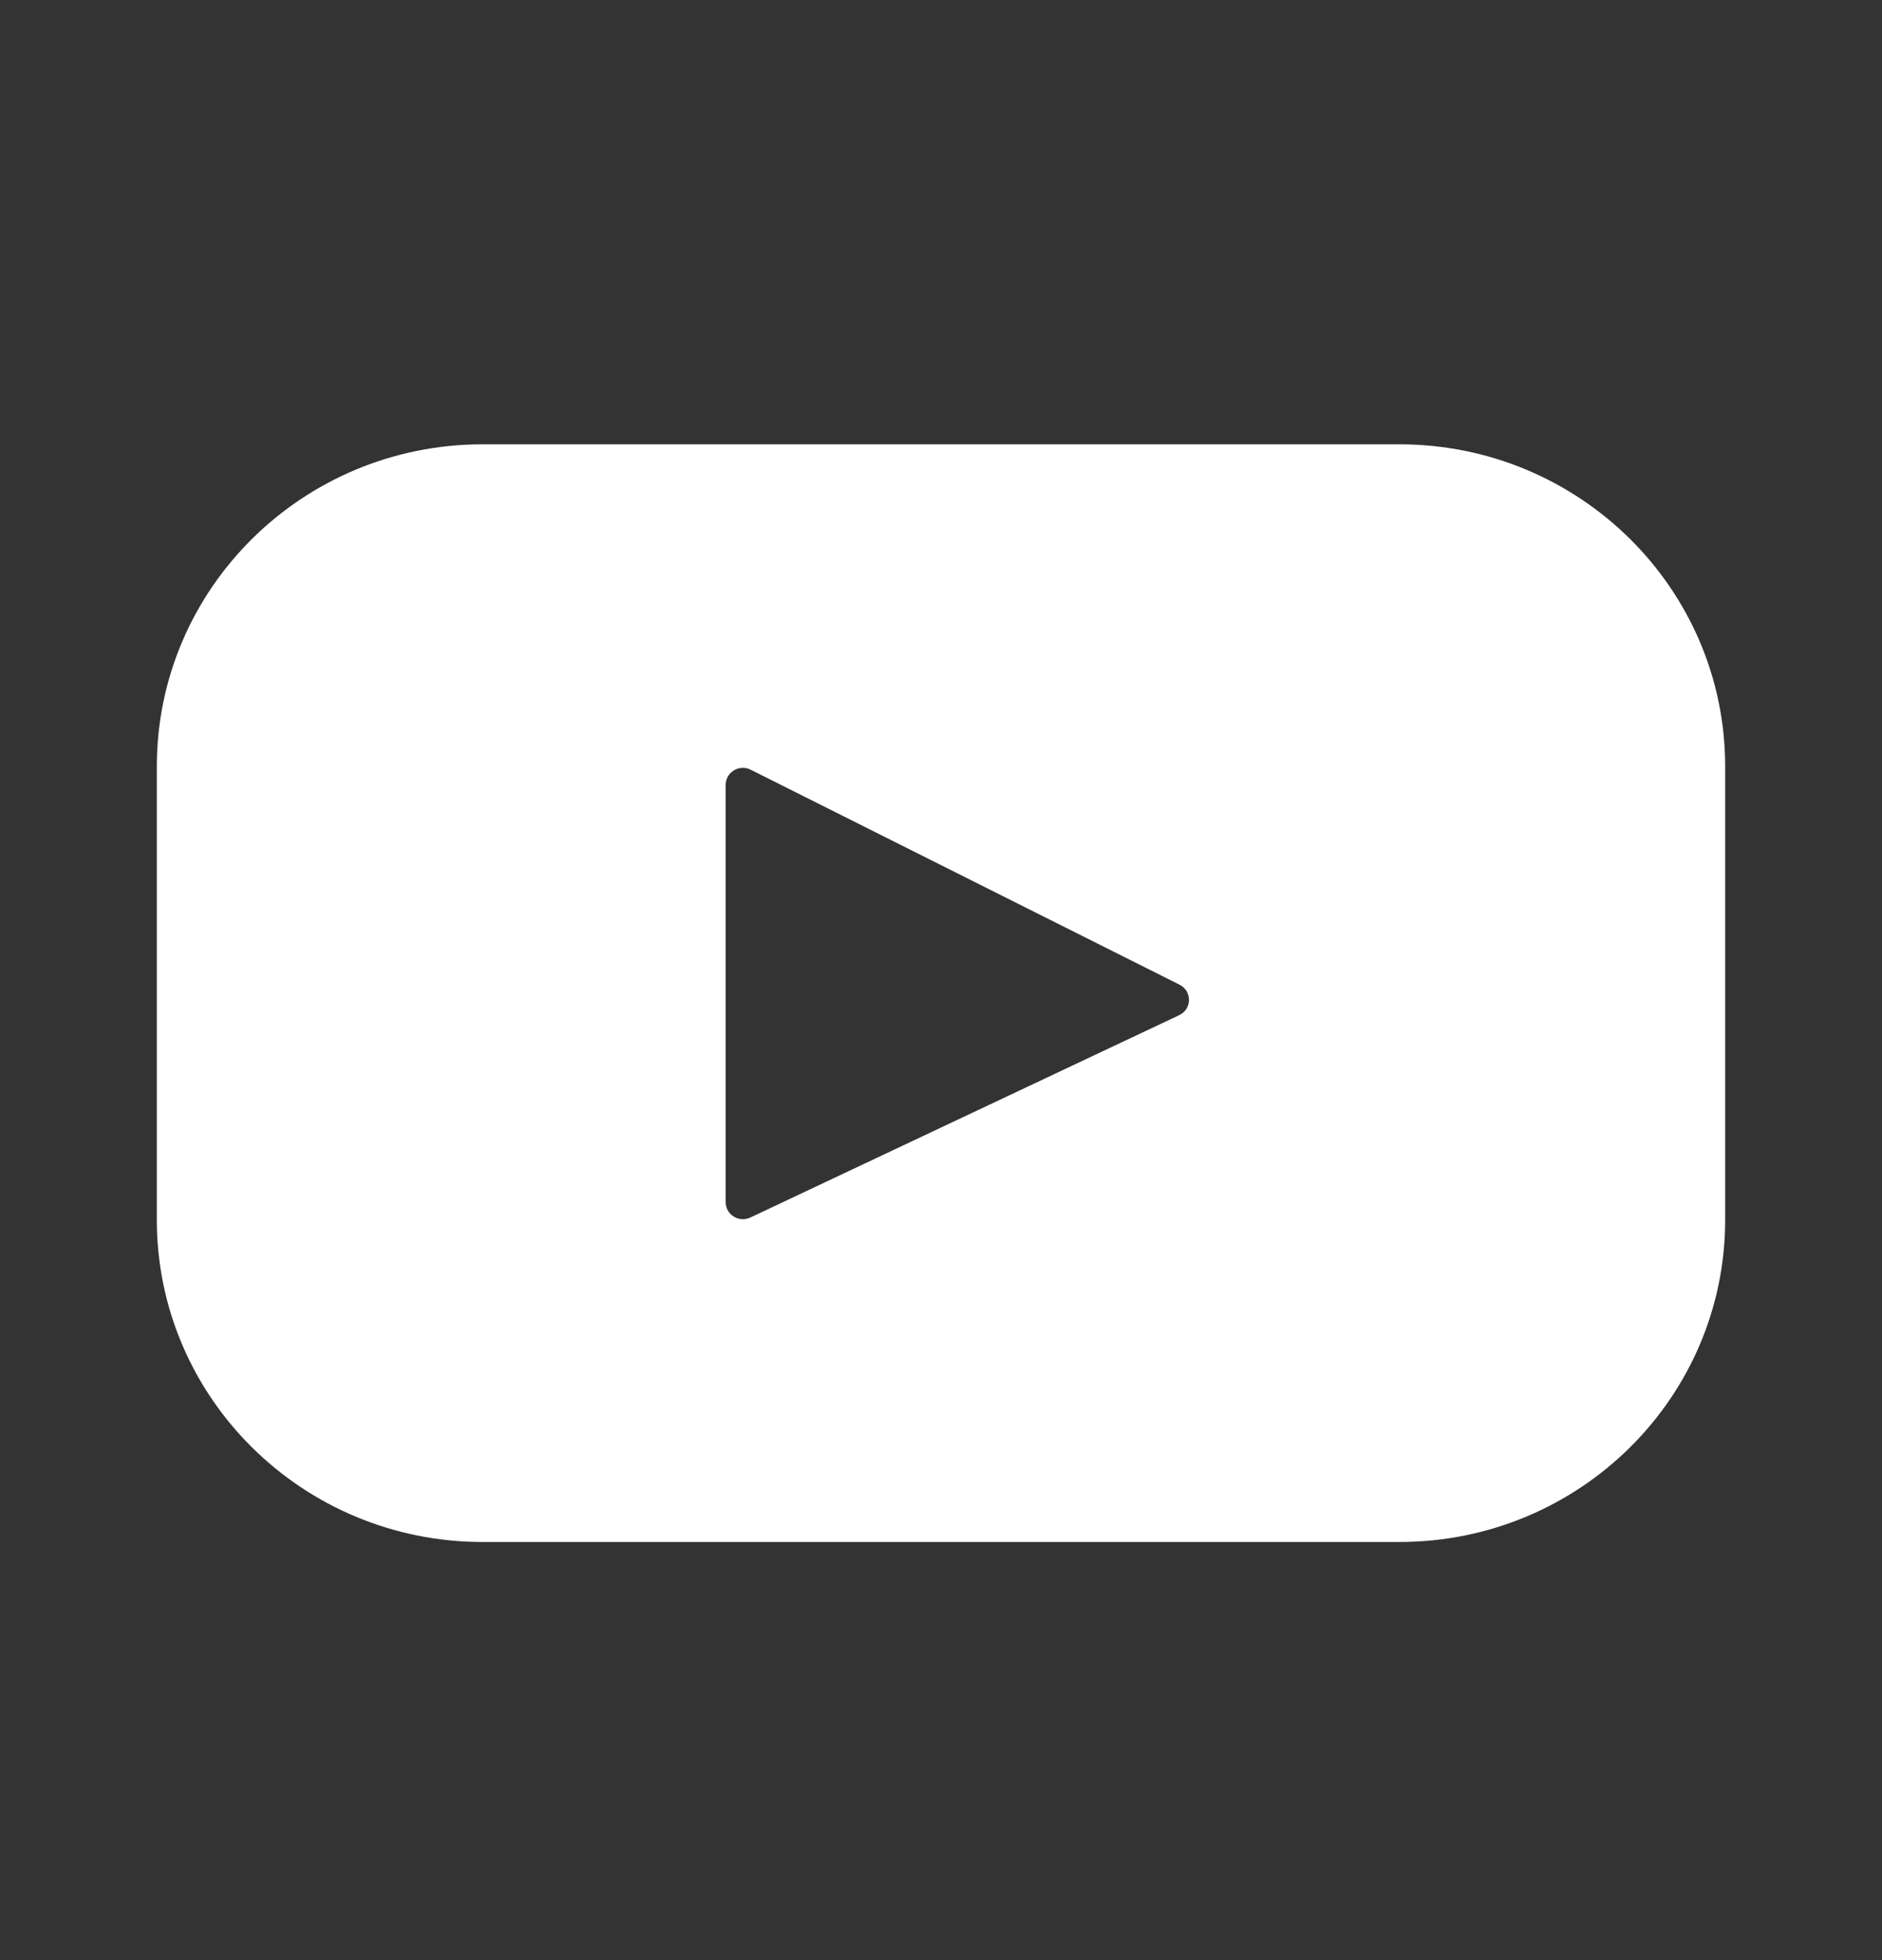 <svg width="24" height="25" viewBox="0 0 24 25" fill="none" xmlns="http://www.w3.org/2000/svg">
<rect x="0" y="0" width="24" height="25" fill="#333333" stroke="none"/>
<path d="M17.846 5.667H6.154C3.86 5.667 2 7.507 2 9.776V15.558C2 17.827 3.86 19.667 6.154 19.667H17.846C20.14 19.667 22 17.827 22 15.558V9.776C22 7.507 20.14 5.667 17.846 5.667ZM15.037 12.948L9.568 15.529C9.422 15.597 9.254 15.492 9.254 15.332V10.011C9.254 9.849 9.427 9.744 9.573 9.817L15.042 12.559C15.204 12.64 15.202 12.871 15.037 12.948Z" fill="white"/>
</svg>
